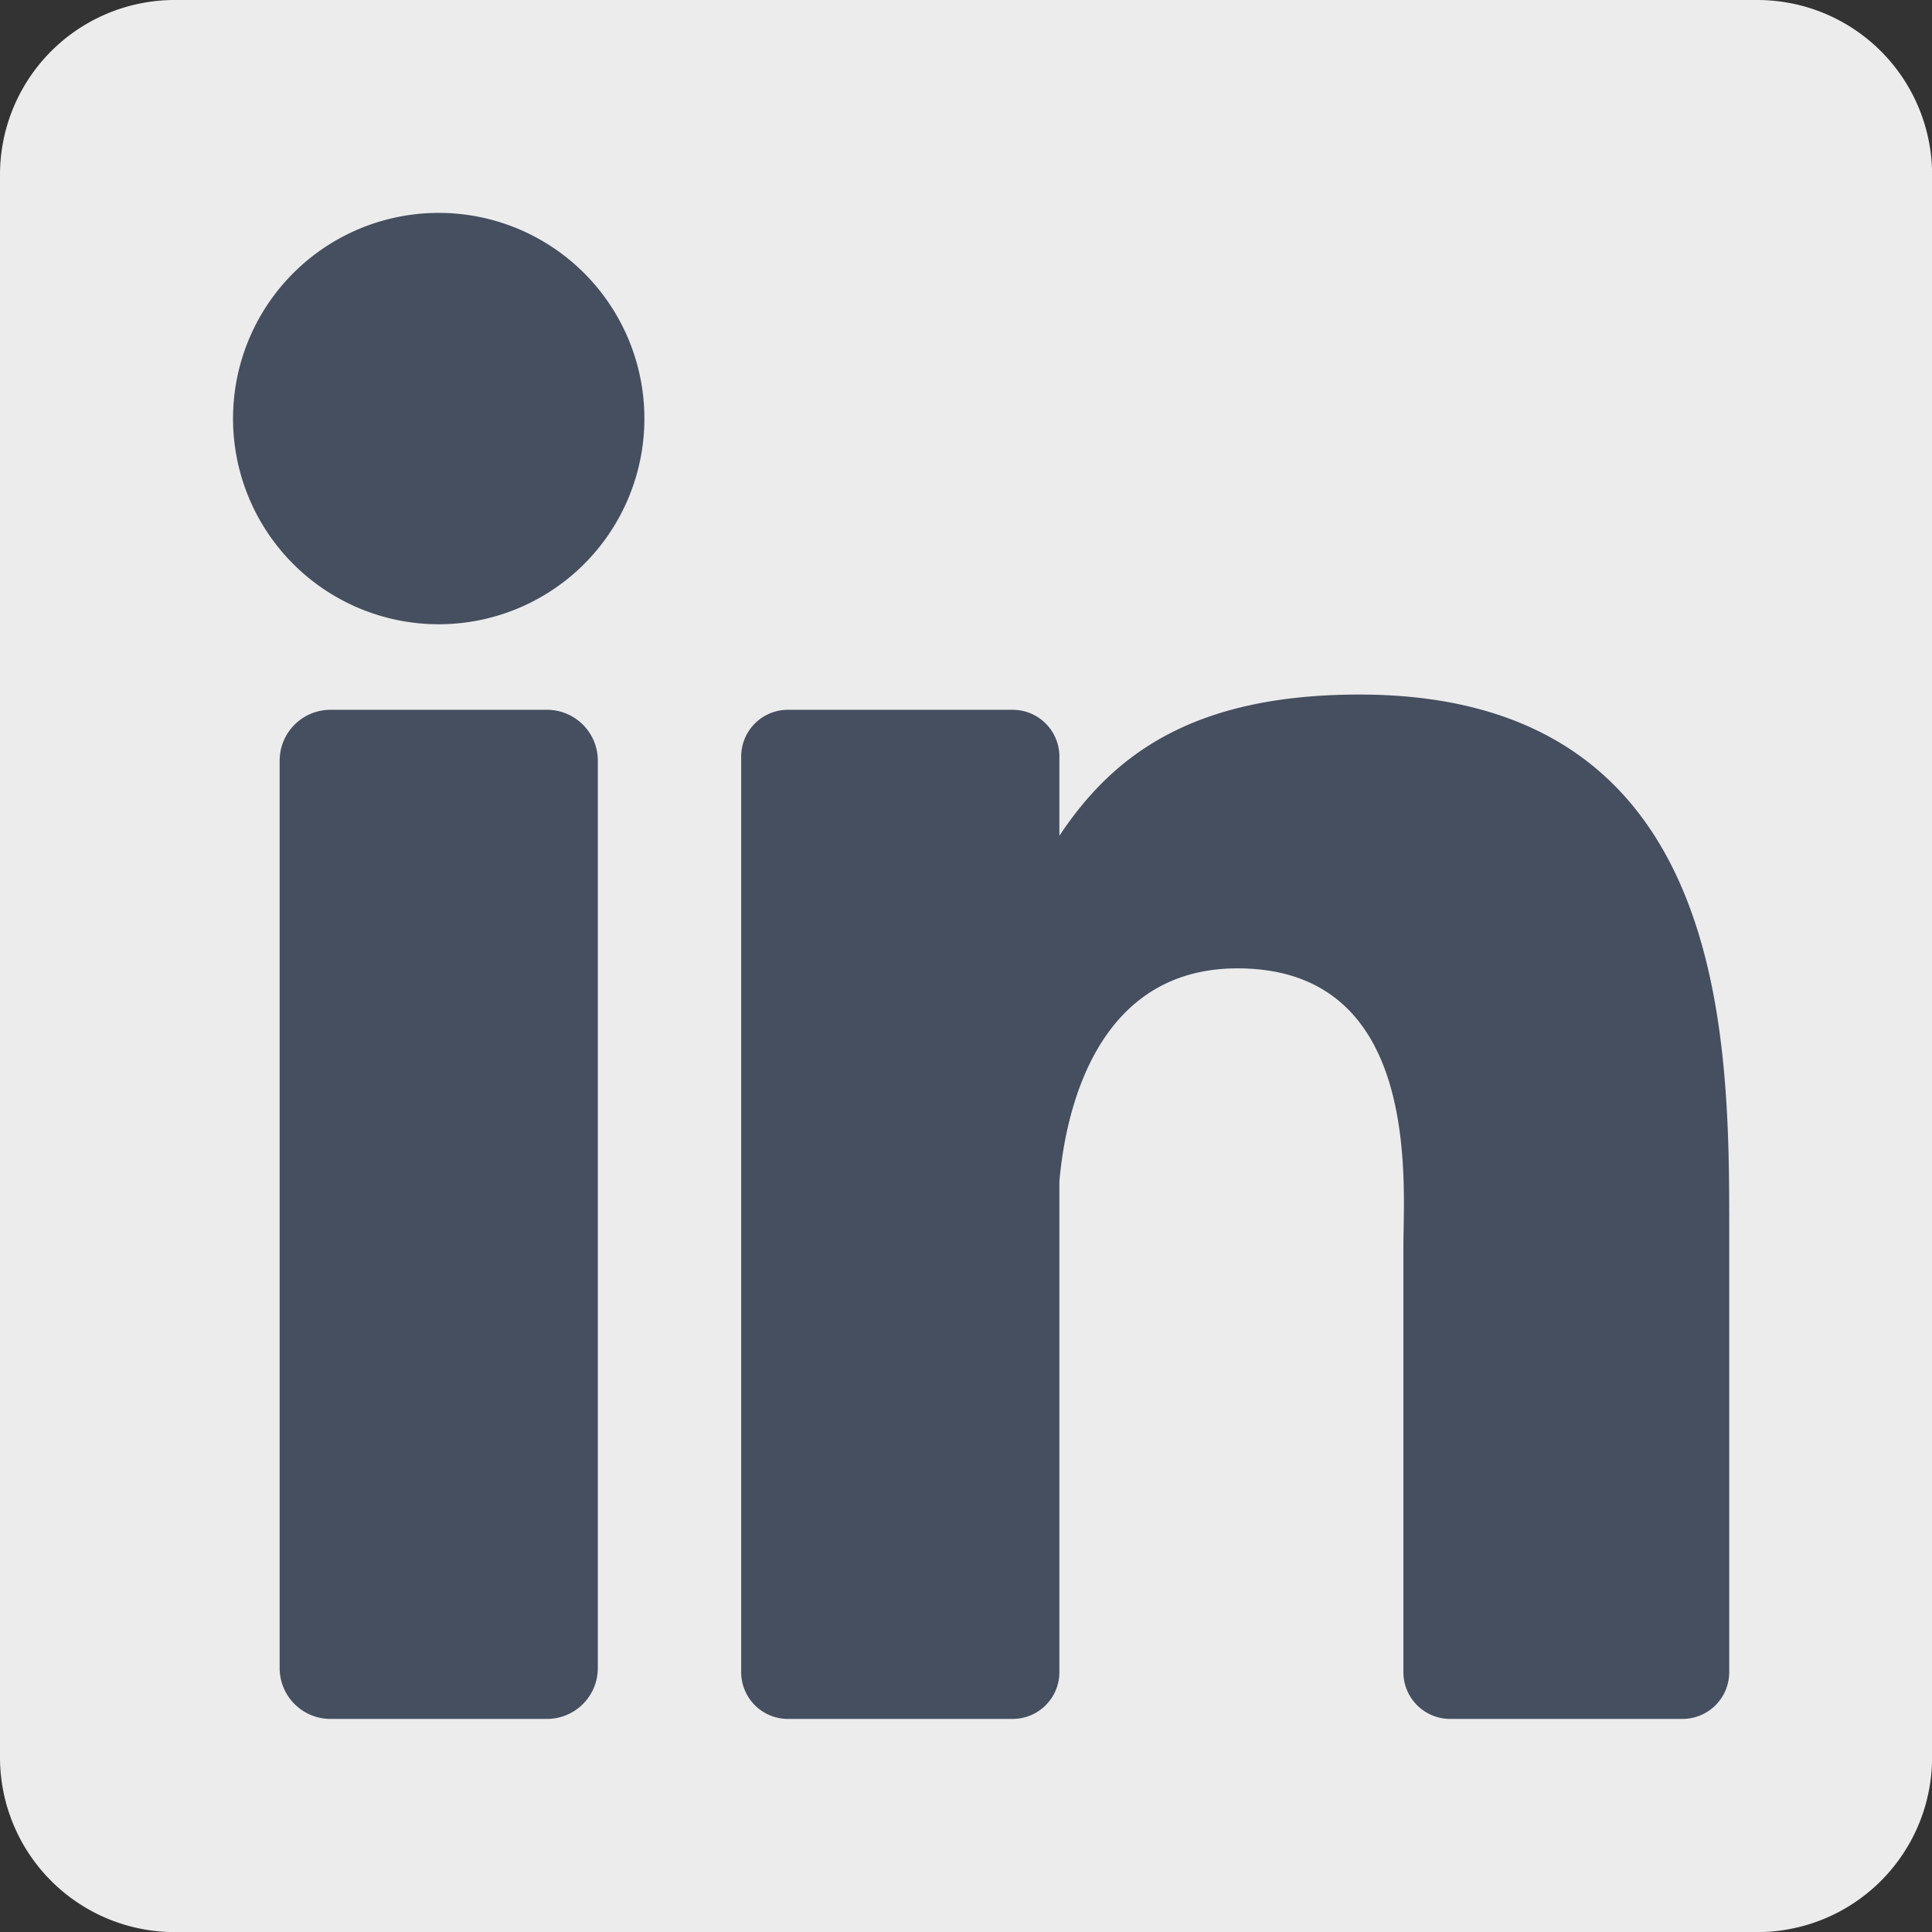 <svg xmlns="http://www.w3.org/2000/svg" width="42.598" height="42.598" viewBox="0 0 42.598 42.598"><rect x="0" y="0" width="42.598" height="42.598" fill="#333333" stroke="none"/><defs><style>.a{fill:#454f60;stroke:#707070;}.b{fill:#ececec;}.c{stroke:none;}.d{fill:none;}</style></defs><g transform="translate(-413.49 -83)"><g class="a" transform="translate(416 86)"><rect class="c" width="37" height="37"/><rect class="d" x="0.5" y="0.5" width="36" height="36"/></g><path class="b" d="M38.744,0H3.853A3.853,3.853,0,0,0,0,3.853V38.744A3.853,3.853,0,0,0,3.853,42.6H38.744A3.853,3.853,0,0,0,42.6,38.744V3.853A3.853,3.853,0,0,0,38.744,0ZM13.181,36.782A1.121,1.121,0,0,1,12.06,37.9H7.287a1.121,1.121,0,0,1-1.121-1.121V16.772A1.121,1.121,0,0,1,7.287,15.65H12.06a1.121,1.121,0,0,1,1.121,1.121ZM9.673,13.764a4.535,4.535,0,1,1,4.535-4.535A4.535,4.535,0,0,1,9.673,13.764ZM38.127,36.872A1.031,1.031,0,0,1,37.1,37.9H31.974a1.031,1.031,0,0,1-1.031-1.031V27.486c0-1.4.411-6.135-3.659-6.135-3.157,0-3.8,3.241-3.926,4.7V36.872A1.031,1.031,0,0,1,22.327,37.9H17.373a1.031,1.031,0,0,1-1.031-1.031V16.681a1.031,1.031,0,0,1,1.031-1.031h4.954a1.031,1.031,0,0,1,1.031,1.031v1.746c1.171-1.757,2.91-3.113,6.614-3.113,8.2,0,8.155,7.663,8.155,11.873v9.684Z" transform="translate(413.49 83)"/></g></svg>